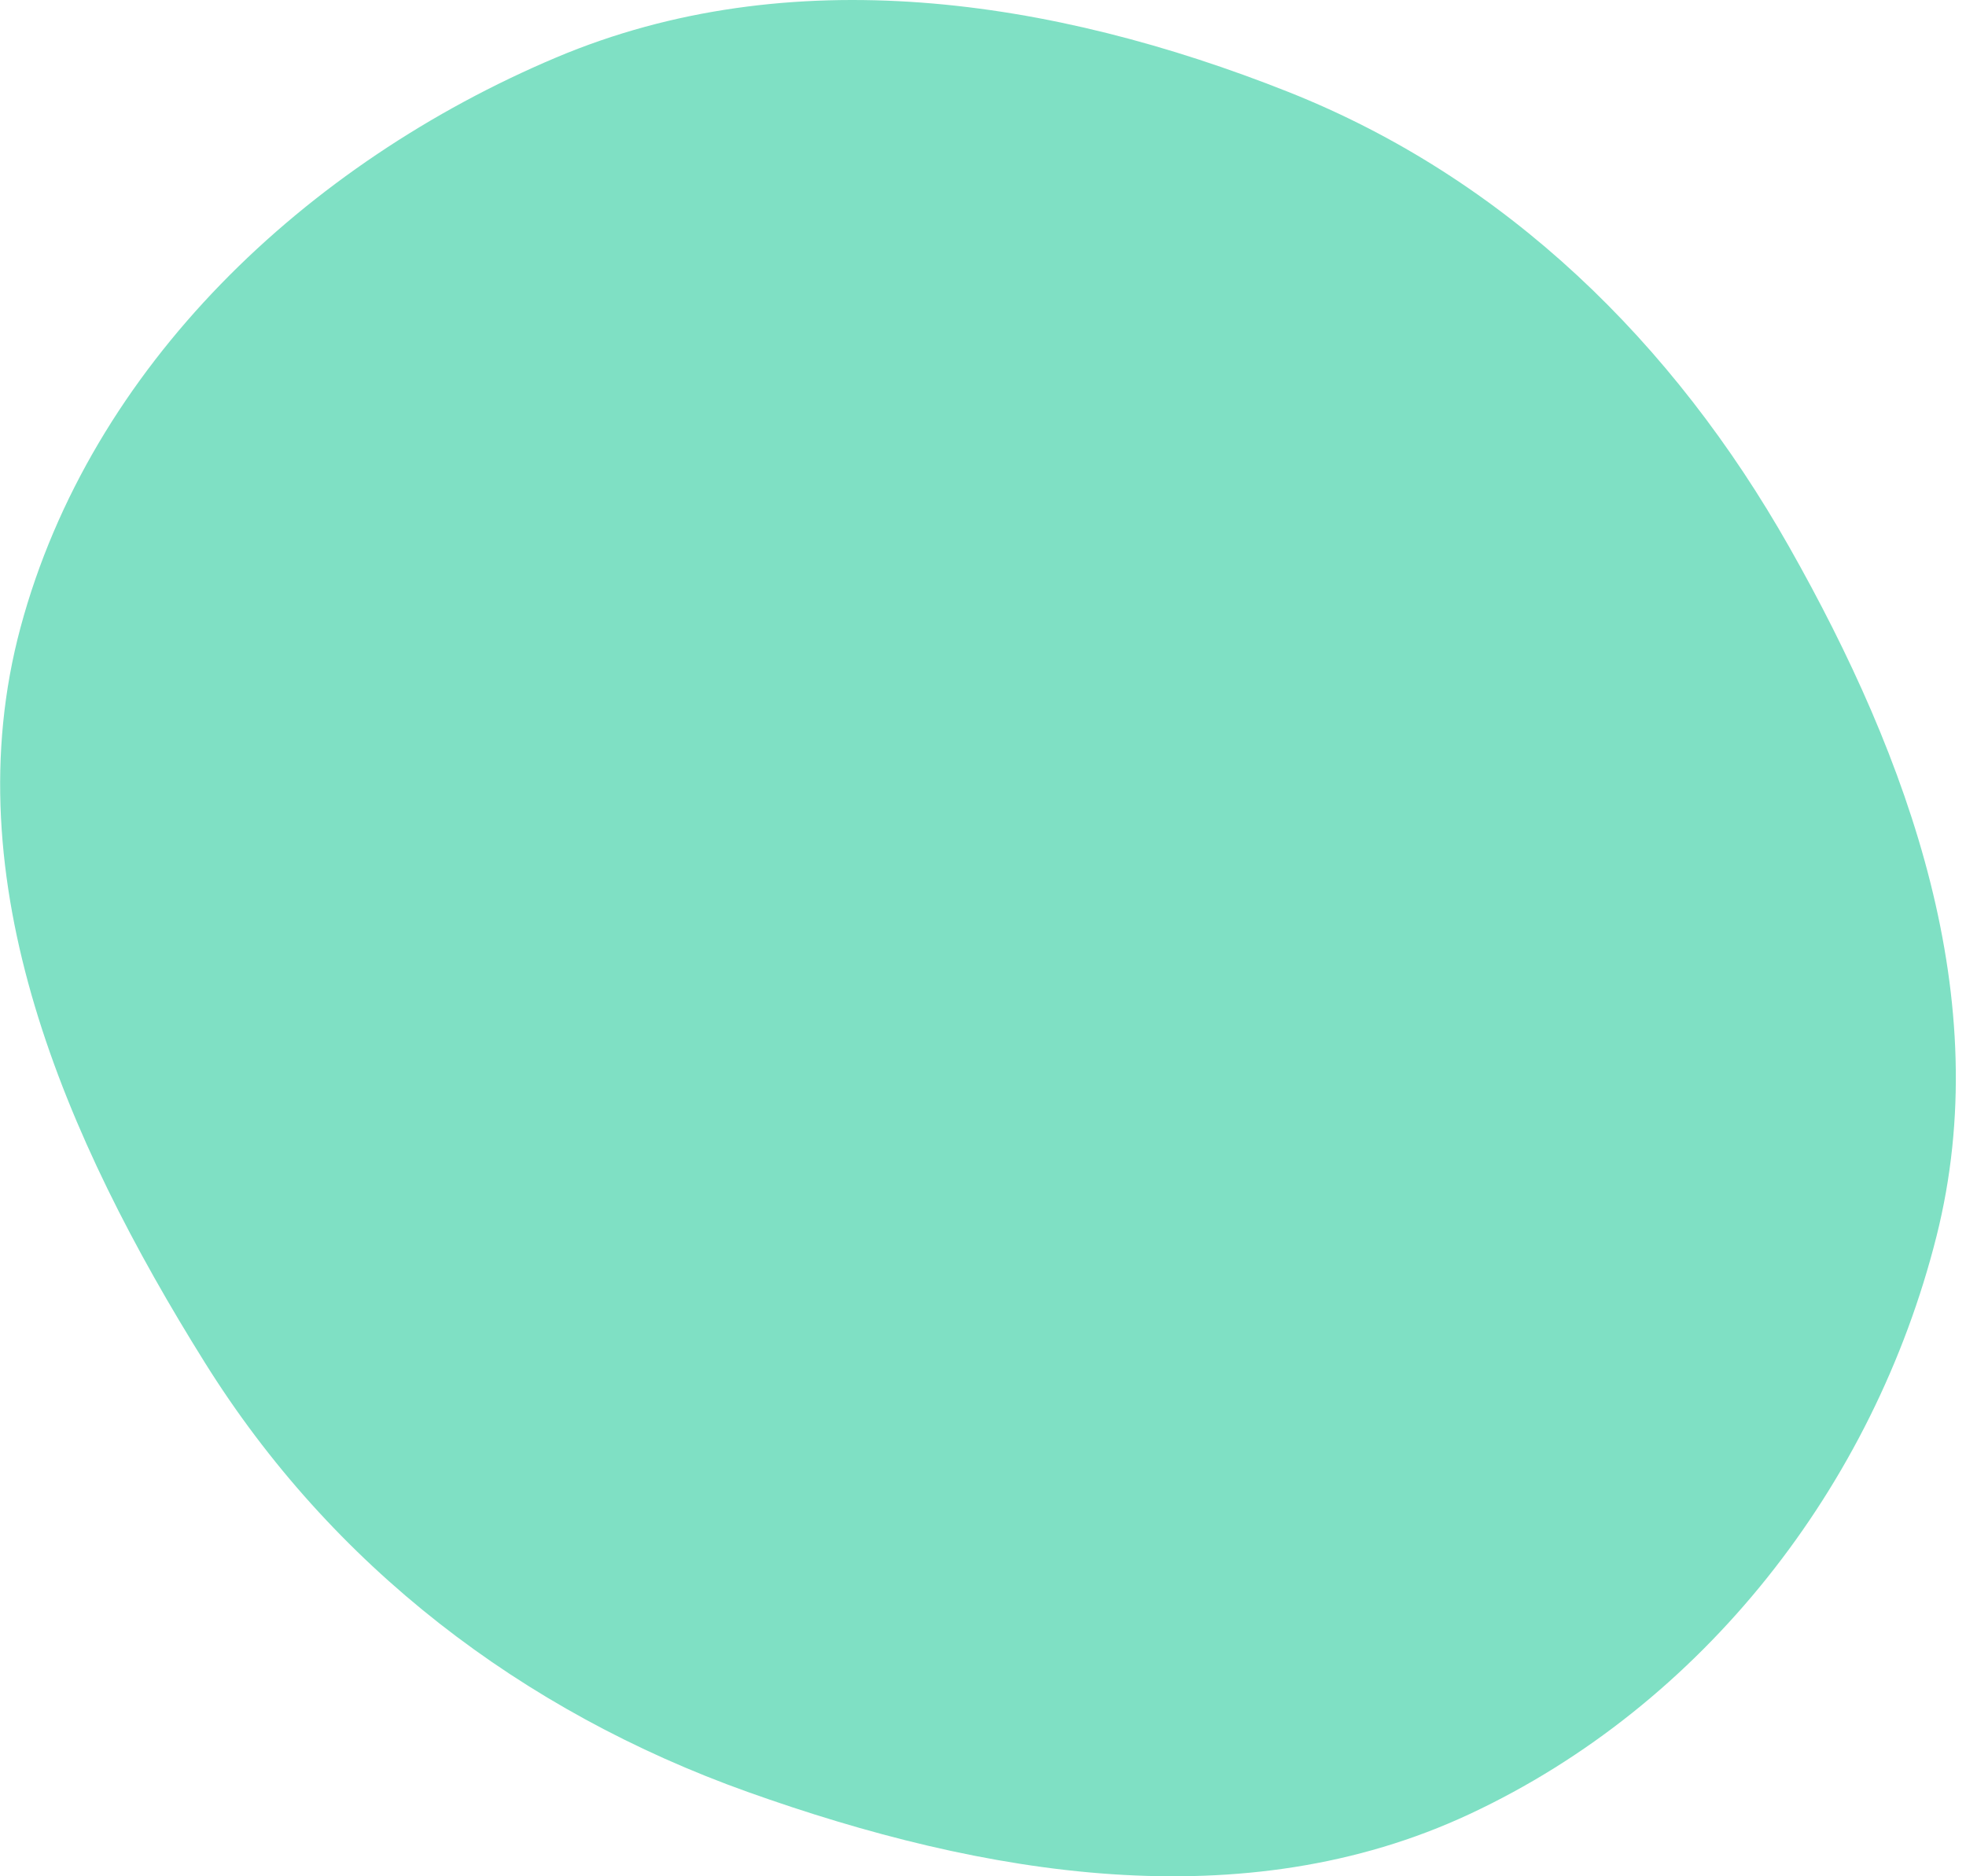 <?xml version="1.0" encoding="UTF-8"?> <svg xmlns="http://www.w3.org/2000/svg" width="44" height="42" viewBox="0 0 44 42" fill="none"> <path fill-rule="evenodd" clip-rule="evenodd" d="M43.339 27.677C41.933 33.259 38.12 38.163 32.893 40.606C27.826 42.975 22.012 41.996 16.734 40.112C11.676 38.306 7.423 35.049 4.584 30.5C1.466 25.507 -1.066 19.714 0.46 14.043C2.035 8.191 6.849 3.652 12.445 1.288C17.675 -0.921 23.548 -0.04 28.834 2.058C33.714 3.995 37.459 7.68 40.042 12.241C42.74 17.006 44.675 22.378 43.339 27.677Z" fill="#7FE0C4"></path> </svg> 